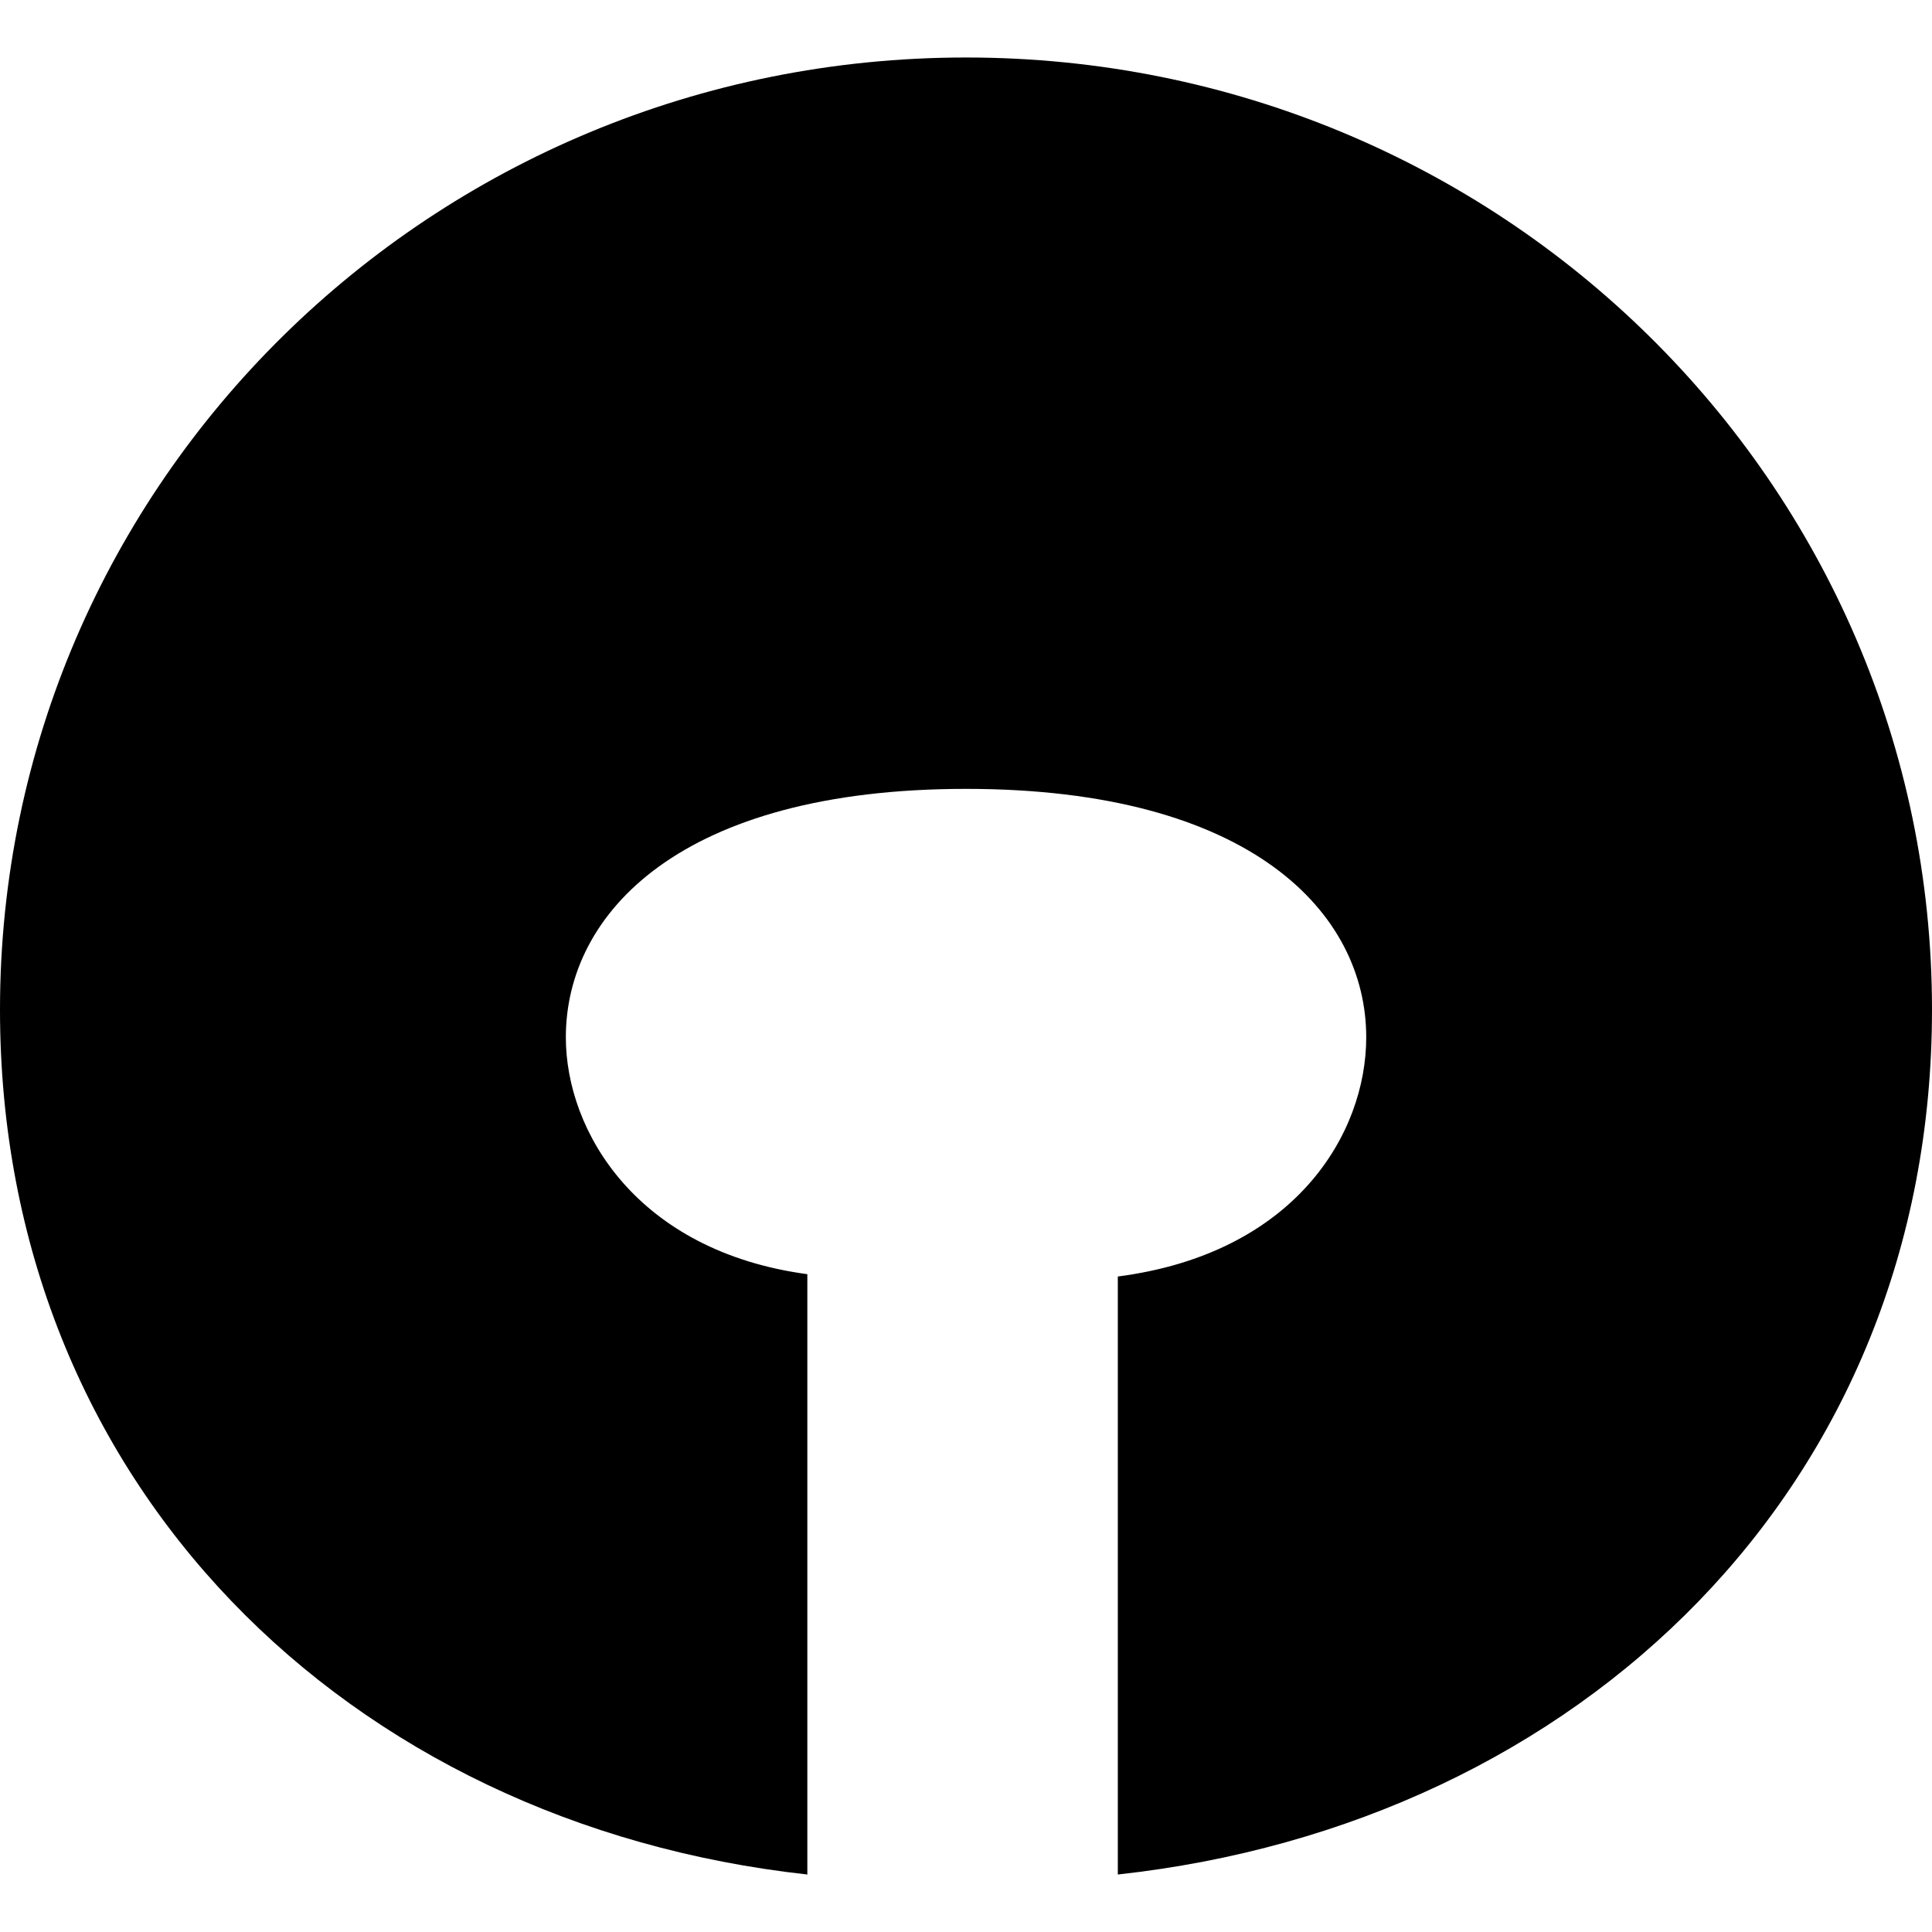 <svg xmlns="http://www.w3.org/2000/svg" viewBox="0 0 500 500">
  <style>
    path { fill: black; }
    @media (prefers-color-scheme: dark) {
      path { fill: white; }
    }
  </style>
  <path d="M0,261.31C0,125,111.9,14.88,250,14.88s250,110.12,250,246.43c0,123.21-91.07,210.71-210.71,223.81v-154.76c45.83-5.95,64.29-36.9,64.29-61.91,0-32.14-29.76-64.29-103.57-64.29s-103.57,32.14-103.57,64.29c0,24.41,18.45,55.36,62.5,61.31v155.36C89.88,472.02,0,383.93,0,261.31Z"/>
</svg>